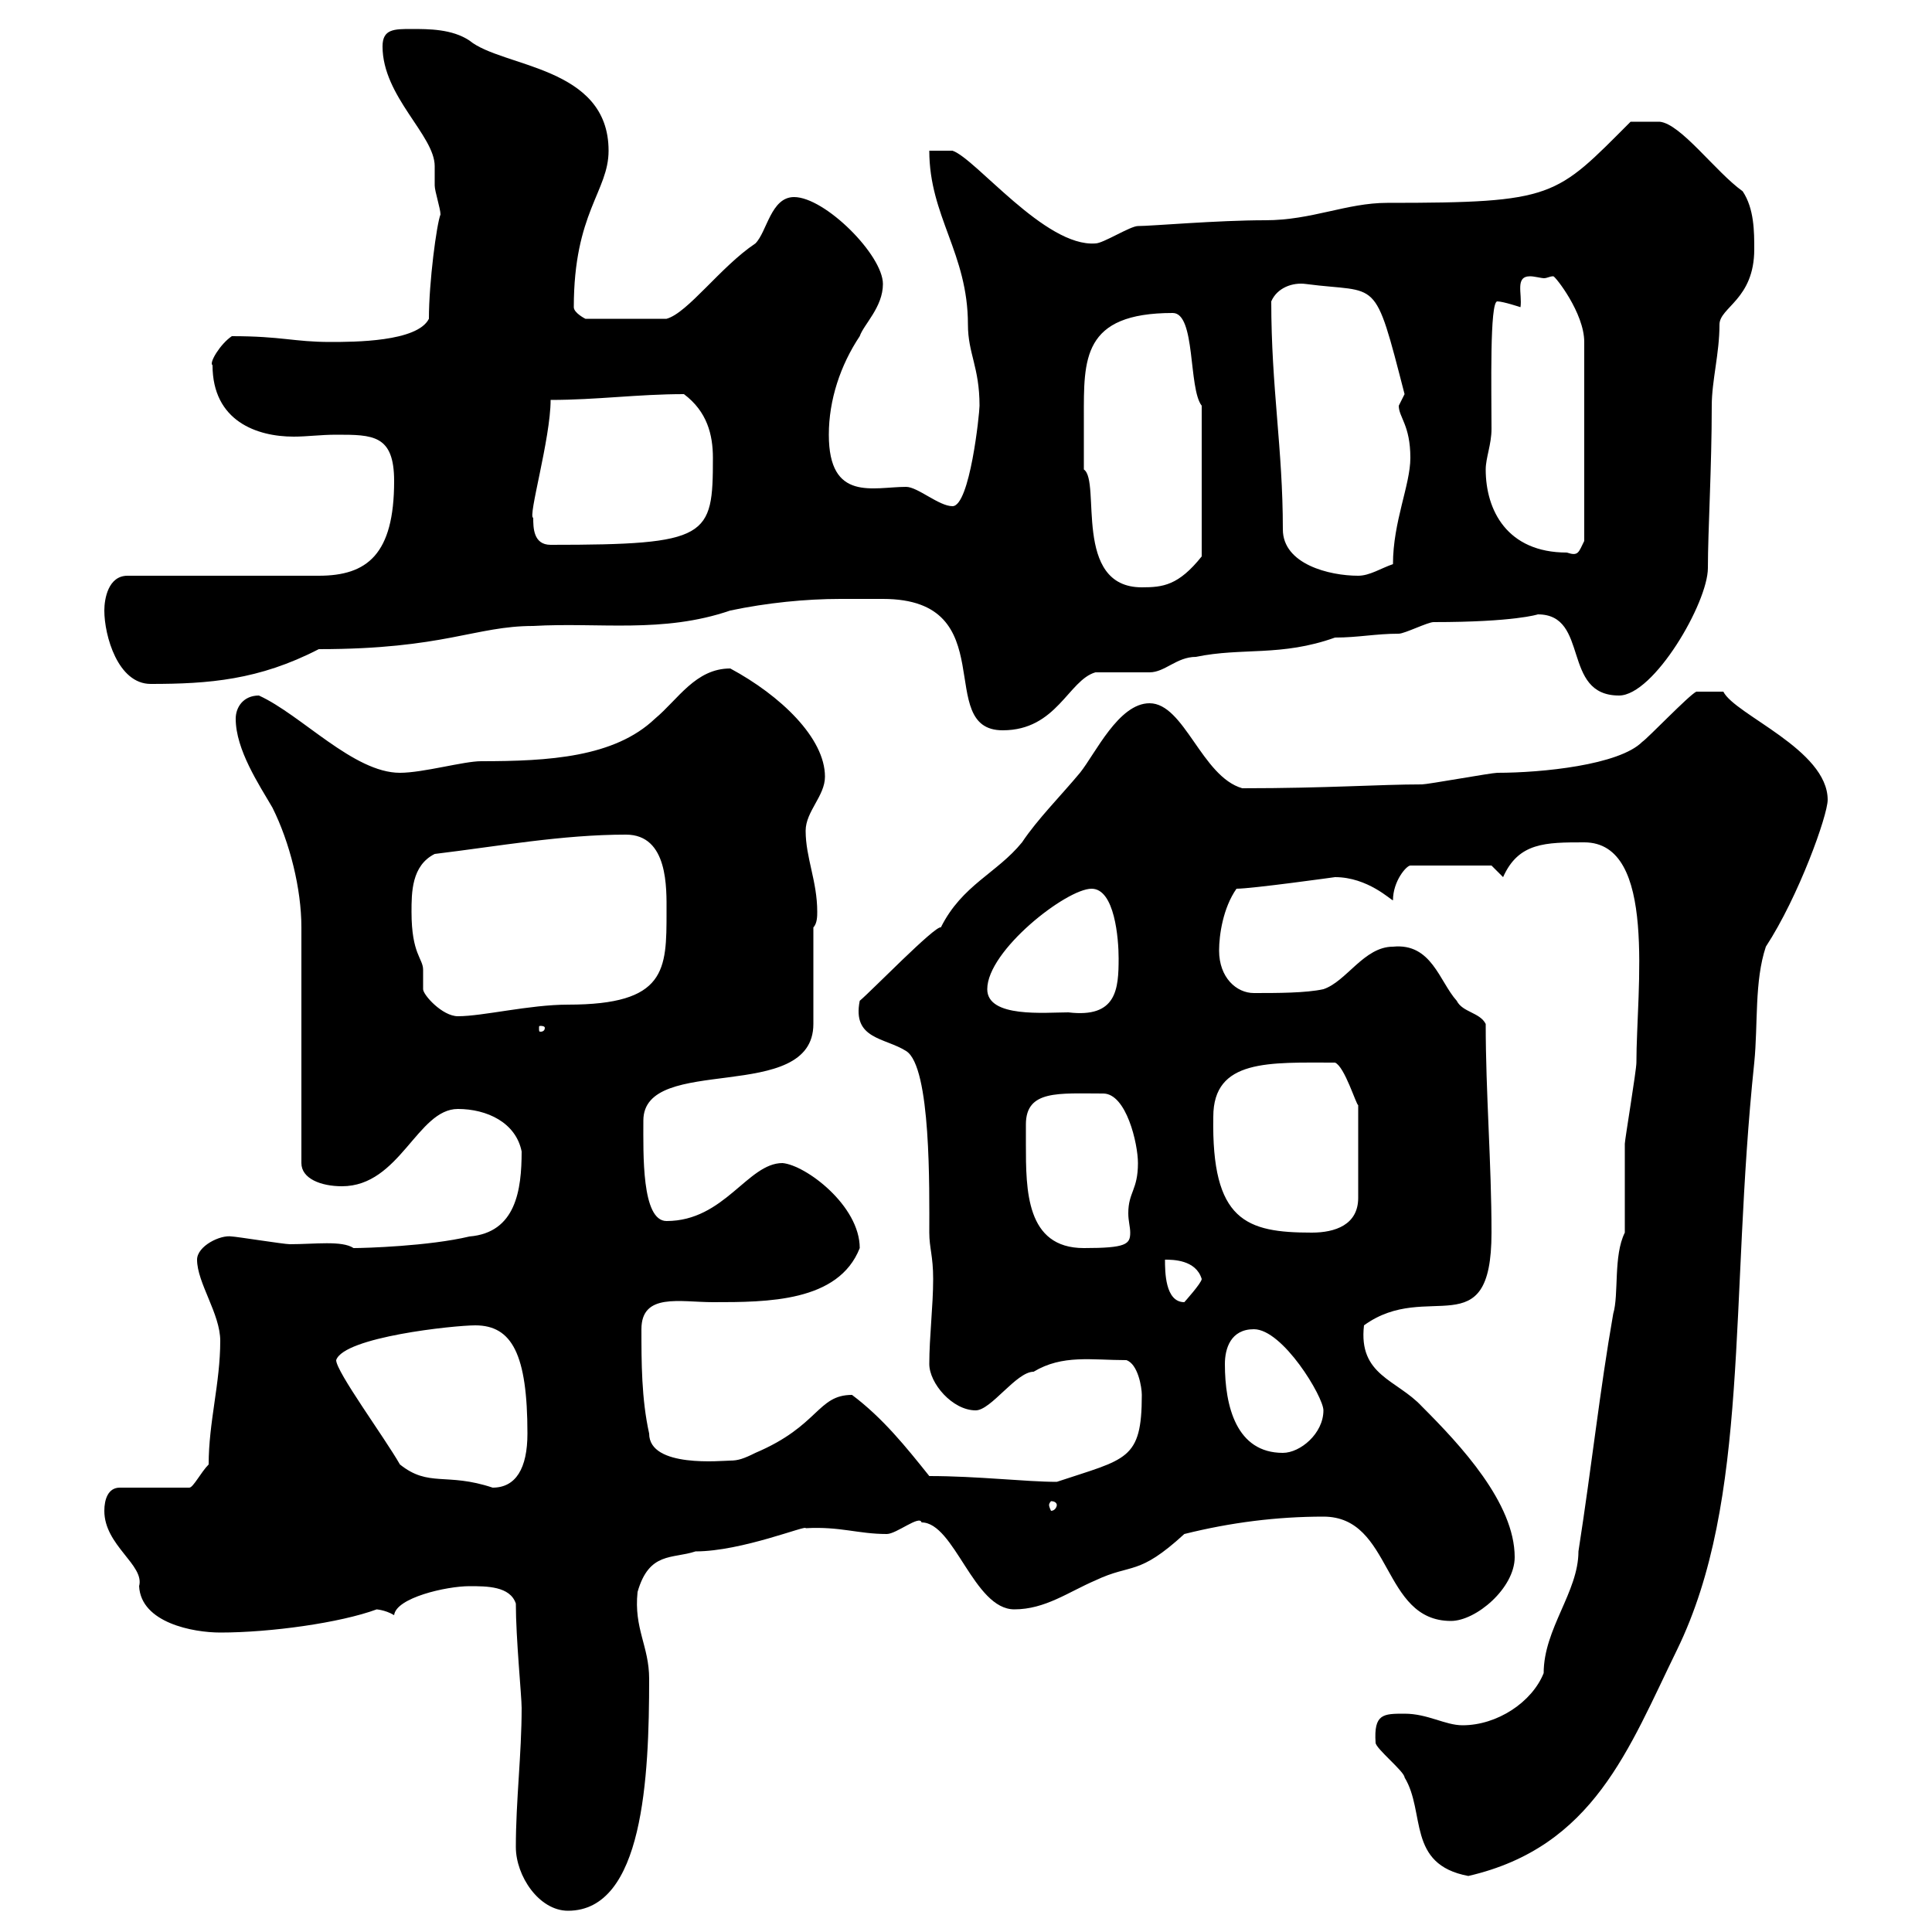 <svg xmlns="http://www.w3.org/2000/svg" xmlns:xlink="http://www.w3.org/1999/xlink" width="300" height="300"><path d="M80.10 286.80C80.10 291.30 83.70 296.70 88.20 296.70C99.90 296.70 100.80 276 100.80 260.70C100.80 255.60 98.40 252.90 99 247.20C100.80 240.90 104.40 242.10 108 240.90C115.20 240.90 125.40 236.70 125.10 237.30C130.50 237 133.20 238.20 137.70 238.20C139.20 238.20 142.80 235.20 143.10 236.40C148.20 236.40 151.20 249.90 157.50 249.90C162.30 249.90 165.90 247.20 170.10 245.40C175.80 242.70 176.70 244.80 183.90 238.20C191.10 236.40 198.30 235.50 205.50 235.50C216.30 235.50 214.50 251.70 225.30 251.70C229.20 251.70 235.20 246.60 235.20 241.80C235.20 233.40 226.80 224.40 220.80 218.40C216.90 214.20 210.90 213.60 211.80 205.80C221.70 198.60 231.60 209.40 231.60 191.40C231.60 180.60 230.70 169.80 230.70 159C229.80 157.20 227.10 157.20 226.20 155.40C223.50 152.40 222.30 146.40 216.30 147C211.80 147 209.10 152.40 205.50 153.60C202.80 154.20 198.30 154.20 194.70 154.20C192 154.20 189.30 151.80 189.30 147.60C189.30 145.20 189.90 141 192 138C194.40 138 207.30 136.20 207.30 136.20C212.40 136.20 216 139.80 216.30 139.80C216.30 136.80 218.40 134.40 219 134.40L231.60 134.40L233.40 136.20C235.80 130.80 240 130.80 246 130.80C257.40 130.80 254.10 153.60 254.10 165C254.10 166.20 252.30 177 252.30 177.60C252.30 179.40 252.30 189.60 252.30 191.40C250.50 195 251.40 201 250.50 204C248.40 216 247.20 227.40 245.10 240.90C245.10 247.20 239.70 252.90 239.70 259.80C237.90 264.30 232.50 267.90 227.10 267.90C224.40 267.90 221.70 266.10 218.10 266.10C214.80 266.10 213.30 266.10 213.60 270.60C213.60 271.50 218.10 275.10 218.10 276C221.40 281.40 218.40 289.50 228 291.30C247.50 286.80 252.90 271.50 260.40 256.20C271.80 232.80 268.50 202.20 272.40 165C273 159 272.40 152.40 274.20 147C279.30 139.20 283.80 126.60 283.80 124.20C283.80 116.40 269.40 111 267.60 107.40L263.40 107.40C262.20 108 255.90 114.60 255 115.20C251.40 118.80 239.40 120 232.50 120C231.60 120 221.70 121.80 220.80 121.80C214.20 121.80 206.10 122.40 192.90 122.40C186.60 120.60 183.90 109.20 178.50 109.20C173.70 109.20 170.10 117 167.70 120C164.70 123.60 161.10 127.20 158.70 130.80C154.80 135.60 149.40 137.40 146.10 144C145.20 143.70 135.30 153.90 133.50 155.40C132.30 161.40 137.40 161.10 140.70 163.20C144.60 165.60 144.30 184.80 144.30 191.40C144.30 193.80 144.90 195 144.90 198.60C144.90 202.80 144.30 207.60 144.30 211.80C144.30 214.80 147.90 219 151.50 219C153.90 219 157.80 213 160.50 213C165 210.30 169.50 211.20 174.90 211.20C176.70 211.80 177.30 215.40 177.30 216.60C177.30 226.80 174.90 226.50 164.10 230.10C159.30 230.10 151.80 229.20 144.30 229.20C140.70 224.70 137.10 220.20 132.30 216.60C126.90 216.60 127.20 221.40 117.30 225.60C115.50 226.50 114.60 226.80 113.40 226.80C112.20 226.80 100.80 228 100.80 222.60C99.60 217.20 99.60 211.50 99.60 206.40C99.60 200.70 105.60 202.20 110.70 202.20C119.10 202.20 130.20 202.20 133.50 193.80C133.50 187.20 125.10 180.90 121.50 180.60C116.10 180.60 112.50 189.60 103.50 189.60C99.60 189.60 99.90 179.10 99.90 174C99.90 163.50 126.30 171.60 126.30 159L126.30 144C126.90 143.40 126.90 142.20 126.90 141.60C126.90 136.80 125.10 133.20 125.10 129C125.10 126 128.10 123.60 128.10 120.60C128.10 114.60 121.20 108 113.40 103.80C108 103.80 105.30 108.60 101.70 111.60C95.40 117.60 85.20 118.20 74.70 118.20C72 118.20 65.70 120 62.10 120C54.90 120 46.80 111 40.20 108C37.80 108 36.60 109.80 36.60 111.60C36.60 116.40 40.20 121.80 42.30 125.40C45 130.80 46.80 138 46.80 144L46.80 180.60C46.80 183 49.80 184.20 53.10 184.20C62.10 184.20 64.80 172.20 71.10 172.20C75.60 172.20 80.10 174.30 81 178.80C81 184.80 80.10 191.40 72.90 192C66.60 193.50 56.70 193.80 54.90 193.80C53.10 192.60 48.90 193.20 45 193.20C44.10 193.20 36.60 192 36 192C34.20 191.70 30.60 193.50 30.60 195.60C30.60 199.20 34.20 204 34.20 208.20C34.20 214.80 32.40 220.80 32.40 227.40C31.20 228.60 30 231 29.40 231L18.60 231C16.80 231 16.20 232.80 16.20 234.60C16.20 240 22.50 243 21.60 246.30C21.90 252 30 253.50 34.20 253.50C42 253.50 52.80 252 58.50 249.90C58.20 249.90 59.70 249.90 61.20 250.80C61.50 248.10 69.30 246.30 72.90 246.30C75.60 246.30 79.20 246.30 80.10 249C80.10 254.40 81 263.40 81 265.20C81 272.40 80.10 279.60 80.10 286.80ZM164.10 233.70C164.10 234 163.80 234.60 163.20 234.60C163.20 234.60 162.90 234 162.90 233.70C162.90 233.40 163.20 233.10 163.20 233.10C163.80 233.10 164.10 233.40 164.10 233.70ZM62.10 227.40C59.70 223.20 52.20 213 52.20 211.20C53.40 207.60 70.50 205.80 73.80 205.80C79.50 205.80 81.90 210.30 81.90 222.60C81.90 228 80.10 231 76.50 231C69.30 228.60 66.60 231 62.10 227.40ZM190.20 211.80C190.20 209.40 191.10 206.40 194.70 206.40C199.20 206.40 205.50 216.90 205.50 219C205.50 222.60 201.90 225.60 199.20 225.60C192 225.60 190.20 218.40 190.20 211.80ZM180.90 195.60C182.10 195.60 185.70 195.60 186.60 198.60C186.60 199.20 183.90 202.20 183.90 202.20C180.90 202.20 180.90 197.40 180.90 195.60ZM159.30 177.60C159.30 177 159.30 175.80 159.30 174.60C159.30 169.20 164.40 169.80 171.30 169.80C174.90 169.80 176.70 177.60 176.70 180.60C176.70 184.80 175.20 185.10 175.20 188.40C175.20 189.60 175.50 190.50 175.50 191.40C175.50 193.20 174.90 193.80 168.30 193.80C159.30 193.80 159.30 184.80 159.30 177.60ZM188.40 173.40C188.40 164.40 197.10 165 207.30 165C208.80 165.60 210.60 171.60 210.90 171.60L210.90 186C210.90 190.20 207.30 191.40 203.70 191.40C193.50 191.40 188.10 189.60 188.40 173.40ZM84.60 159.60C84.60 160.20 84 160.20 84 160.20C83.70 160.20 83.70 160.20 83.70 159.60C83.70 159.30 83.70 159.30 84 159.30C84 159.30 84.60 159.30 84.60 159.60ZM63.90 141.60C63.90 138.60 63.90 134.40 67.50 132.60C77.40 131.40 87.30 129.60 97.20 129.60C103.80 129.60 103.50 138 103.50 141.60C103.50 150.60 103.50 156 88.20 156C82.20 156 75 157.80 71.10 157.80C68.70 157.80 65.70 154.50 65.70 153.60C65.70 152.40 65.70 151.80 65.70 150.60C65.70 148.80 63.90 148.20 63.90 141.60ZM153.30 153.60C153.30 147.60 165.60 138 169.50 138C173.10 138 173.70 145.80 173.70 148.80C173.70 153.60 173.40 158.10 165.90 157.20C162.30 157.20 153.30 158.10 153.30 153.60ZM130.50 93C132 93 134.40 93 137.10 93C156 93 144.90 113.40 155.70 113.40C164.10 113.40 165.90 105.60 170.10 104.40C171.30 104.40 177.30 104.40 178.50 104.40C180.90 104.40 182.70 102 185.70 102C192.90 100.50 198.90 102 207.30 99C210.90 99 213.60 98.40 217.20 98.40C218.10 98.40 221.70 96.60 222.60 96.60C235.20 96.60 238.80 95.40 238.80 95.40C246.90 95.40 242.40 108 251.40 108C256.80 108 265.20 93.60 265.20 88.20C265.20 82.50 265.80 72.60 265.80 63C265.80 59.10 267 54.90 267 50.40C267 47.70 272.40 46.50 272.40 38.70C272.40 36 272.40 32.40 270.60 29.70C266.40 26.70 261 19.20 257.70 18.90L253.20 18.90C241.50 30.60 241.50 31.50 215.40 31.50C209.10 31.50 203.70 34.20 196.50 34.20C189 34.20 178.80 35.10 176.70 35.10C175.50 35.10 171.30 37.80 170.10 37.80C162.30 38.40 151.50 24.60 147.90 23.40L144.30 23.40C144.30 33.60 150.30 39.30 150.30 50.40C150.30 54.90 152.10 57 152.10 63C152.10 64.20 150.60 78.60 147.90 78.60C145.80 78.60 142.50 75.60 140.70 75.60C135.60 75.60 128.70 78 128.70 67.50C128.70 62.10 130.50 56.70 133.50 52.20C134.10 50.40 137.10 47.70 137.10 44.10C137.10 39.60 128.10 30.60 123.30 30.60C119.70 30.60 119.10 36 117.30 37.80C111.90 41.40 106.80 48.60 103.50 49.50L90.90 49.50C90.90 49.50 89.10 48.60 89.10 47.70C89.10 33 94.50 29.70 94.50 23.40C94.50 10.20 78 10.50 72.90 6.30C70.20 4.50 66.60 4.50 63.90 4.50C61.20 4.50 59.40 4.50 59.40 7.20C59.40 15 67.50 21 67.50 25.80C67.50 26.70 67.50 27.90 67.50 28.80C67.50 29.70 68.40 32.40 68.40 33.30C67.80 34.80 66.60 43.80 66.60 49.50C64.80 53.10 54.90 53.10 51.30 53.10C45.60 53.10 43.80 52.20 36 52.20C34.20 53.40 32.40 56.40 33 56.70C33 65.40 39.90 67.80 45.60 67.80C47.70 67.80 49.80 67.50 52.20 67.50C57.90 67.50 61.20 67.50 61.20 74.70C61.20 86.10 57 89.40 49.50 89.40L19.80 89.40C16.80 89.40 16.20 93 16.20 94.80C16.20 98.70 18.30 106.20 23.40 106.20C32.40 106.20 40.20 105.60 49.50 100.80C69 100.80 73.80 97.20 82.80 97.20C93 96.60 102.90 98.40 113.40 94.80C119.10 93.60 125.10 93 130.50 93ZM168.30 64.80C168.30 55.80 168 48.60 182.10 48.60C185.70 48.60 184.50 60.30 186.60 63L186.60 86.40C183 90.90 180.60 91.20 177.30 91.20C166.50 91.20 171 74.70 168.30 72.90C168.30 72.90 168.30 66.60 168.30 64.80ZM199.20 82.20C199.20 69.60 197.40 60.30 197.40 46.80C198.30 44.70 200.70 43.80 202.80 44.10C214.20 45.60 213.30 42.60 218.10 61.20C218.10 61.20 217.20 63 217.20 63C217.20 64.80 219 66 219 71.10C219 75.30 216.30 81 216.30 87.60C214.50 88.20 212.70 89.40 210.90 89.40C206.40 89.40 199.20 87.60 199.20 82.20ZM230.70 72.90C230.70 71.10 231.60 69 231.60 66.60C231.60 60.60 231.30 46.80 232.50 46.80C233.40 46.80 236.10 47.70 236.10 47.70C236.40 45.60 235.20 42.90 237.60 42.90C238.20 42.90 239.40 43.20 239.70 43.20C240.30 43.20 240.60 42.90 241.20 42.90C241.50 42.90 246 48.60 246 53.10L246 84C245.10 85.80 245.10 86.40 243.30 85.80C234 85.80 230.70 79.20 230.70 72.90ZM82.80 80.40C81.90 80.40 85.50 68.10 85.50 62.10C92.70 62.10 99 61.20 106.20 61.20C109.80 63.90 110.70 67.50 110.70 71.10C110.70 83.40 110.10 84.60 85.50 84.60C82.80 84.60 82.80 81.90 82.80 80.40Z"/></svg>